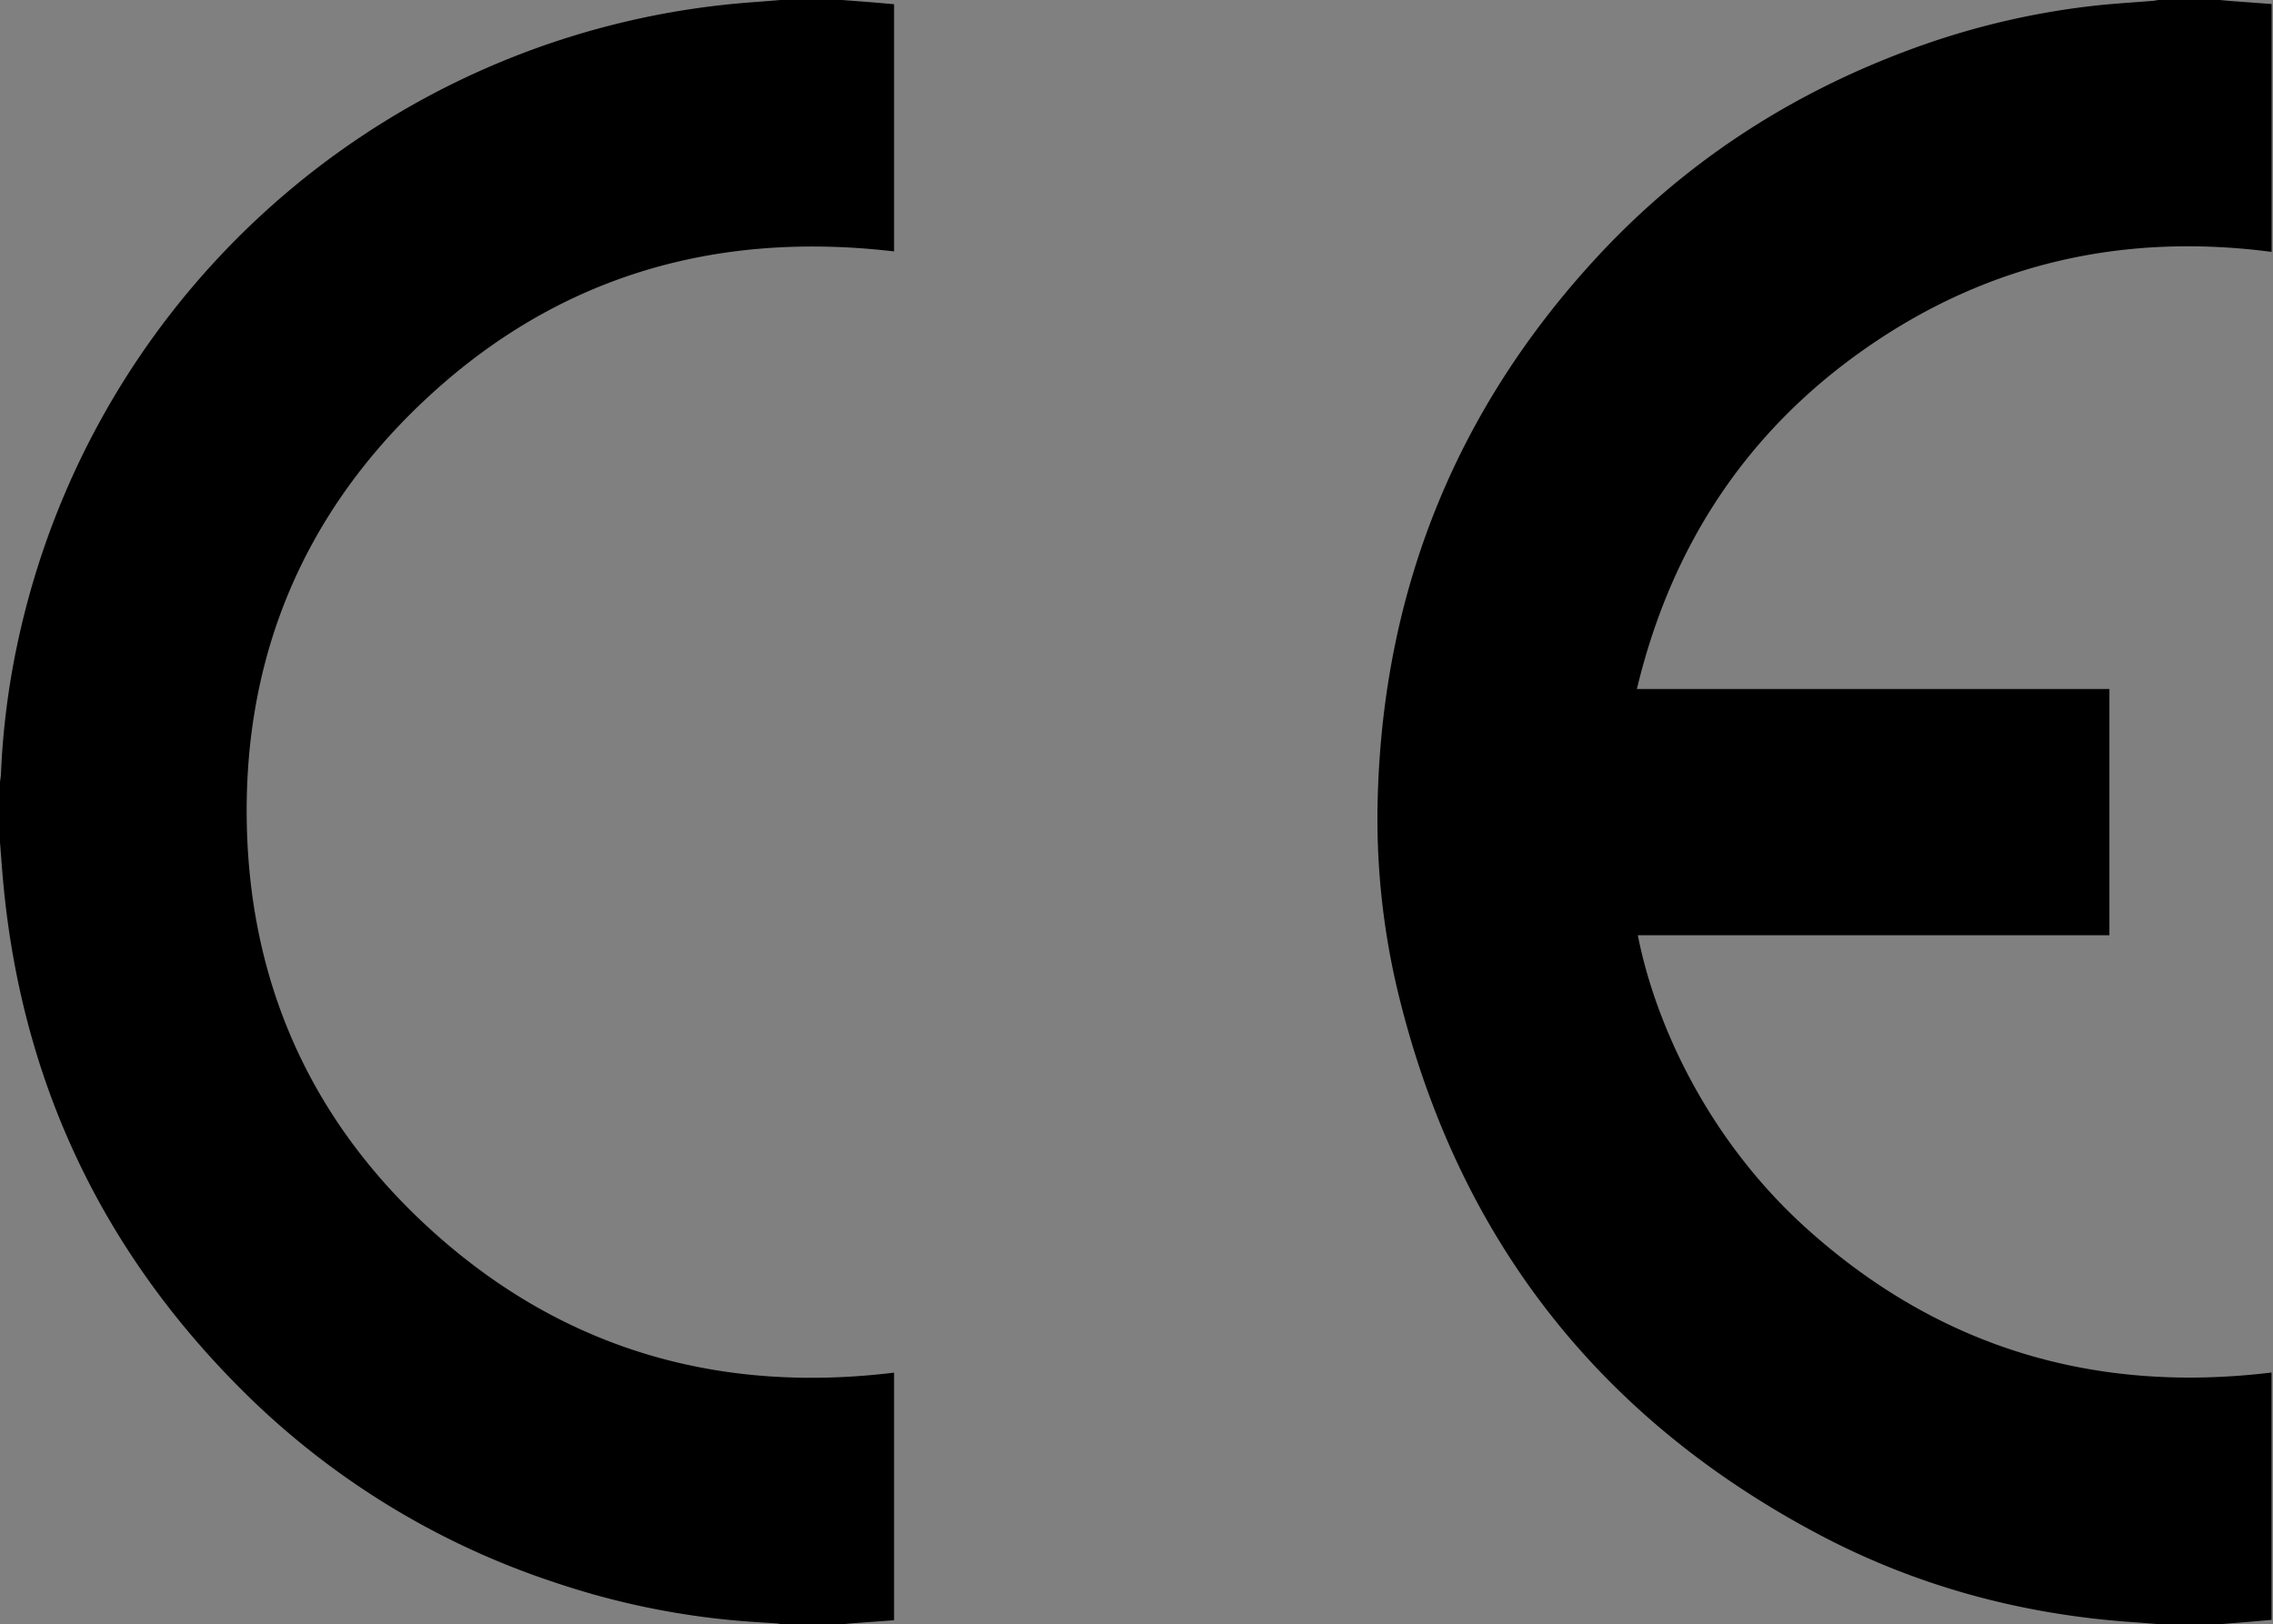 <?xml version="1.0" encoding="UTF-8"?> <svg xmlns="http://www.w3.org/2000/svg" xmlns:xlink="http://www.w3.org/1999/xlink" id="Layer_1" data-name="Layer 1" viewBox="0 0 572.43 409"><rect x="0" y="0" width="572.43" height="409" fill="#808080" stroke="none"/><defs><style>.cls-1{mask:url(#mask);}.cls-2{fill:#fff;}.cls-3{mask:url(#mask-2);}.cls-4{mask:url(#mask-3);}.cls-5{mask:url(#mask-4);}</style><mask id="mask" x="62.12" y="-8298" width="481.69" height="32766" maskUnits="userSpaceOnUse"></mask><mask id="mask-2" x="412.21" y="-8298" width="160.22" height="32766" maskUnits="userSpaceOnUse"></mask><mask id="mask-3" x="0" y="-8298" width="196.92" height="32766" maskUnits="userSpaceOnUse"></mask><mask id="mask-4" x="0" y="-8298" width="196.63" height="32766" maskUnits="userSpaceOnUse"></mask></defs><title>Conformité_Européenne</title><g class="cls-1"><path class="cls-2" d="M212.08,0H543.52c-.56.08-1.12.19-1.69.24-4.75.39-9.51.66-14.25,1.18A196,196,0,0,0,481,12.48c-30.86,11.41-57.66,29-79.84,53.33-34.57,37.9-52.56,82.64-54.19,133.89a187.34,187.34,0,0,0,5.38,51.48c15.08,60.45,50.09,105.54,105,134.85,24.91,13.29,51.69,20.53,79.88,22.45,2.18.15,4.36.34,6.54.51H212.08c1.08-.1,2.17-.21,3.25-.29l9.83-.72V345.65c-42.77,5.21-81.13-5.14-113.75-33.41S62.24,247.72,62.12,204.57C62,164.51,76.57,130,105.4,102.25c33.42-32.19,73.82-44.33,119.77-38.94V1.05c-1.86-.16-3.7-.33-5.55-.48Z"></path></g><path d="M543.81,409c-2.18-.17-4.36-.36-6.54-.51-28.19-1.92-55-9.16-79.88-22.45-55-29.32-90-74.4-105-134.85A187.34,187.34,0,0,1,347,199.71c1.63-51.26,19.62-96,54.19-133.89,22.18-24.32,49-41.93,79.84-53.33A196,196,0,0,1,527.59,1.42c4.73-.52,9.5-.79,14.25-1.18.57,0,1.13-.16,1.69-.24H559c1.08.1,2.17.21,3.25.29l9.83.72V63.43c-36.79-4.82-70.75,2.64-101.33,23.66s-49.81,50.08-58.52,86.41h119v62H412.47c4.17,21.36,17,50.81,42.38,73.74,33.39,30.11,72.65,41.78,117.21,36.38v62.29c-1.86.16-3.7.33-5.55.48L559,409Z"></path><path d="M212.08,0l7.53.58c1.84.15,3.69.32,5.55.48V63.31c-46-5.39-86.35,6.76-119.77,38.94C76.57,130,62,164.51,62.12,204.57c.12,43.15,16.7,79.43,49.29,107.67s71,38.62,113.75,33.41V408l-9.83.72c-1.09.08-2.17.19-3.25.29H196.92c-.51-.08-1-.19-1.54-.23-2.9-.2-5.81-.35-8.7-.59a197.51,197.51,0,0,1-47.31-9.83,199.91,199.91,0,0,1-77.1-47Q6.58,296.72.52,218.75q-.26-3.33-.52-6.67,0-7.58,0-15.17c.08-.65.21-1.3.24-2a197.12,197.12,0,0,1,5-36.63A204.43,204.43,0,0,1,189.8.54c2.28-.16,4.55-.36,6.83-.54Z"></path><g class="cls-3"><path class="cls-2" d="M559,409l7.53-.58c1.84-.15,3.69-.32,5.55-.48V345.65c-44.56,5.39-83.82-6.28-117.21-36.38-25.43-22.93-38.21-52.38-42.38-73.74H531.18v-62h-119c8.71-36.33,27.88-65.35,58.52-86.41s64.54-28.48,101.33-23.66V1L562.23.29C561.14.21,560.06.1,559,0h13.45V409Z"></path></g><g class="cls-4"><path class="cls-2" d="M0,212.08q.26,3.33.52,6.67,6.12,77.84,61.75,132.64a199.91,199.91,0,0,0,77.1,47,197.51,197.51,0,0,0,47.31,9.83c2.9.24,5.8.38,8.7.59.52,0,1,.15,1.54.23H0Q0,310.54,0,212.08Z"></path></g><g class="cls-5"><path class="cls-2" d="M196.63,0c-2.28.18-4.55.38-6.83.54A204.49,204.49,0,0,0,5.27,158.33,197.12,197.12,0,0,0,.24,195c0,.65-.16,1.31-.24,2Q0,98.46,0,0Z"></path></g></svg> 